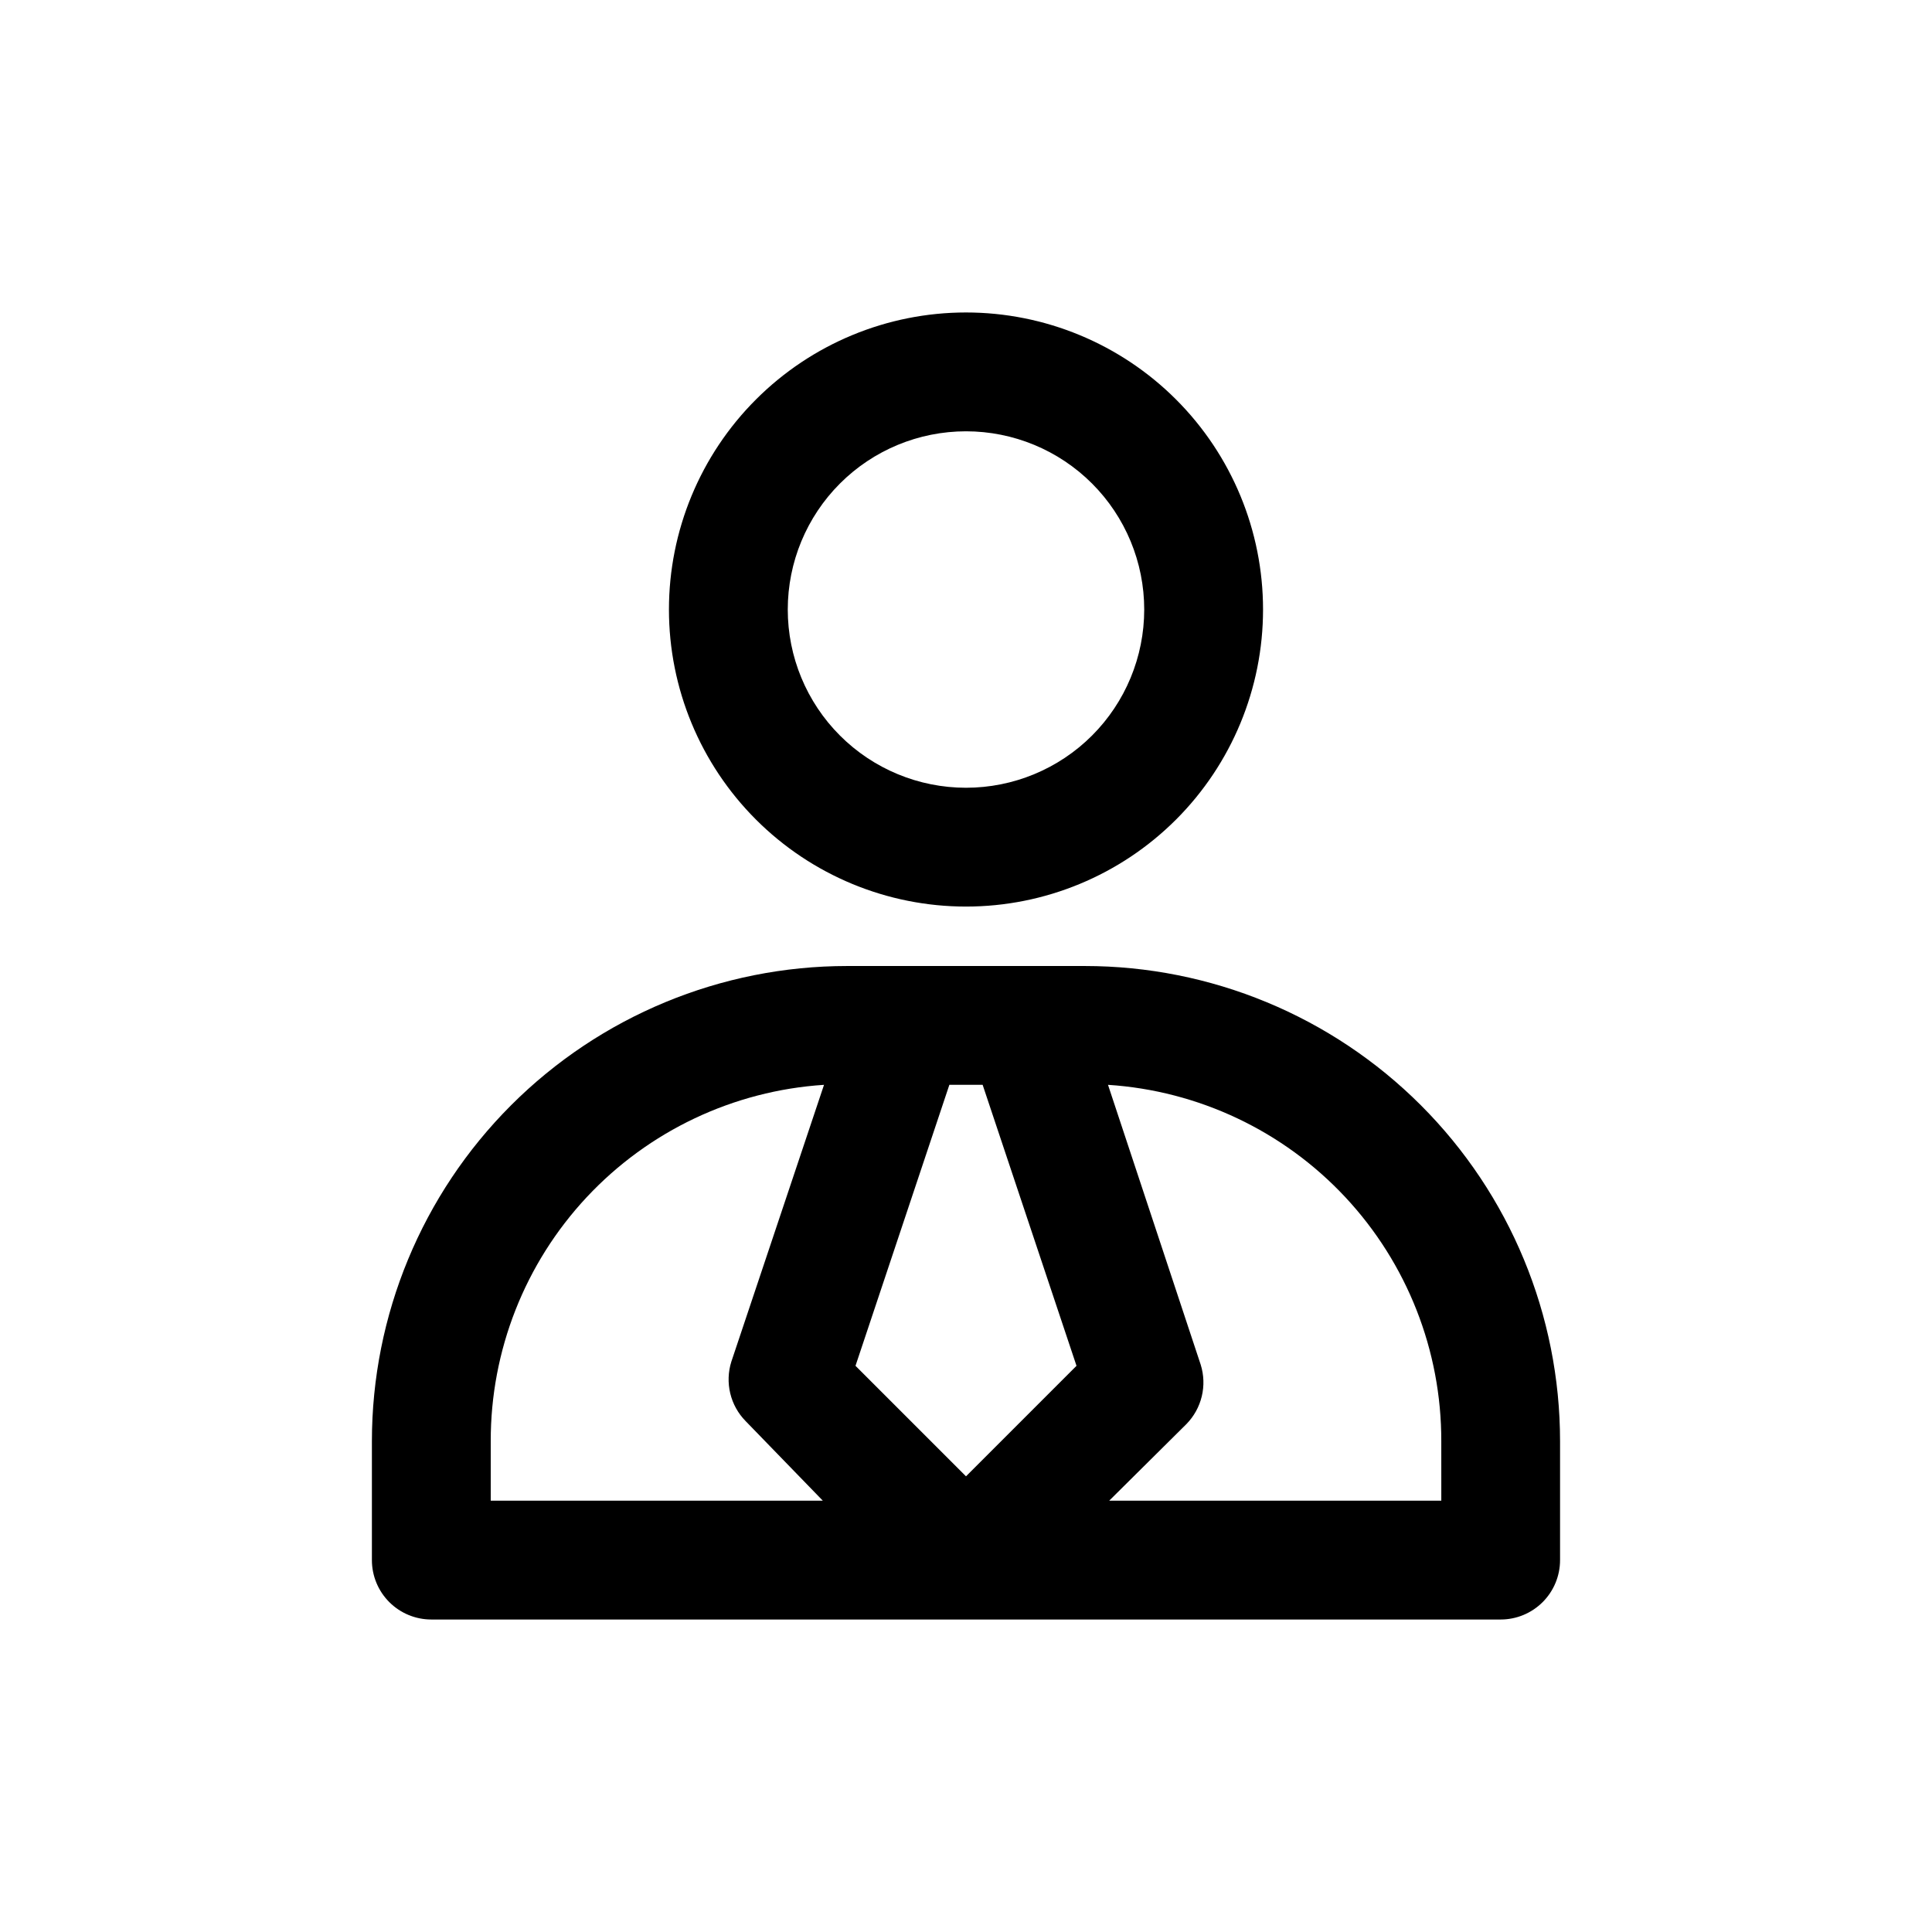 <?xml version="1.0" encoding="UTF-8"?>
<!-- Uploaded to: ICON Repo, www.iconrepo.com, Generator: ICON Repo Mixer Tools -->
<svg fill="#000000" width="800px" height="800px" version="1.1" viewBox="144 144 512 512" xmlns="http://www.w3.org/2000/svg">
 <path d="m400 384.25c20.875 0 40.898-8.293 55.664-23.055 14.762-14.766 23.055-34.785 23.055-55.664s-8.293-40.902-23.055-55.664c-14.766-14.762-34.789-23.059-55.664-23.059-20.879 0-40.902 8.297-55.664 23.059-14.766 14.762-23.059 34.785-23.059 55.664s8.293 40.898 23.059 55.664c14.762 14.762 34.785 23.055 55.664 23.055zm0-125.95c12.523 0 24.539 4.977 33.398 13.836 8.855 8.855 13.832 20.871 13.832 33.398s-4.977 24.539-13.832 33.398c-8.859 8.855-20.875 13.832-33.398 13.832-12.527 0-24.543-4.977-33.398-13.832-8.859-8.859-13.836-20.871-13.836-33.398s4.977-24.543 13.836-33.398c8.855-8.859 20.871-13.836 33.398-13.836zm31.488 141.7-62.977 0.004c-33.406 0-65.441 13.27-89.062 36.891-23.621 23.617-36.891 55.656-36.891 89.059v31.488c0 4.176 1.656 8.18 4.609 11.133 2.953 2.953 6.957 4.613 11.133 4.613h283.39c4.176 0 8.18-1.66 11.133-4.613 2.953-2.953 4.609-6.957 4.609-11.133v-31.488c0-33.402-13.27-65.441-36.891-89.059-23.617-23.621-55.656-36.891-89.059-36.891zm-27.078 31.488 24.875 74.469-29.285 29.285-29.285-29.285 24.875-74.465zm-130.36 94.465c-0.051-24.023 9.055-47.164 25.461-64.715 16.41-17.547 38.887-28.188 62.863-29.746l-24.562 73.367c-0.855 2.719-0.953 5.621-0.289 8.395 0.664 2.773 2.07 5.312 4.07 7.348l20.465 21.098h-88.008zm251.91 15.742-88.012 0.004 20.469-20.309c1.996-2.039 3.402-4.578 4.066-7.352 0.668-2.773 0.566-5.672-0.289-8.395l-24.562-74.152c23.977 1.559 46.453 12.199 62.863 29.746 16.406 17.551 25.512 40.691 25.461 64.715z"/>
</svg>